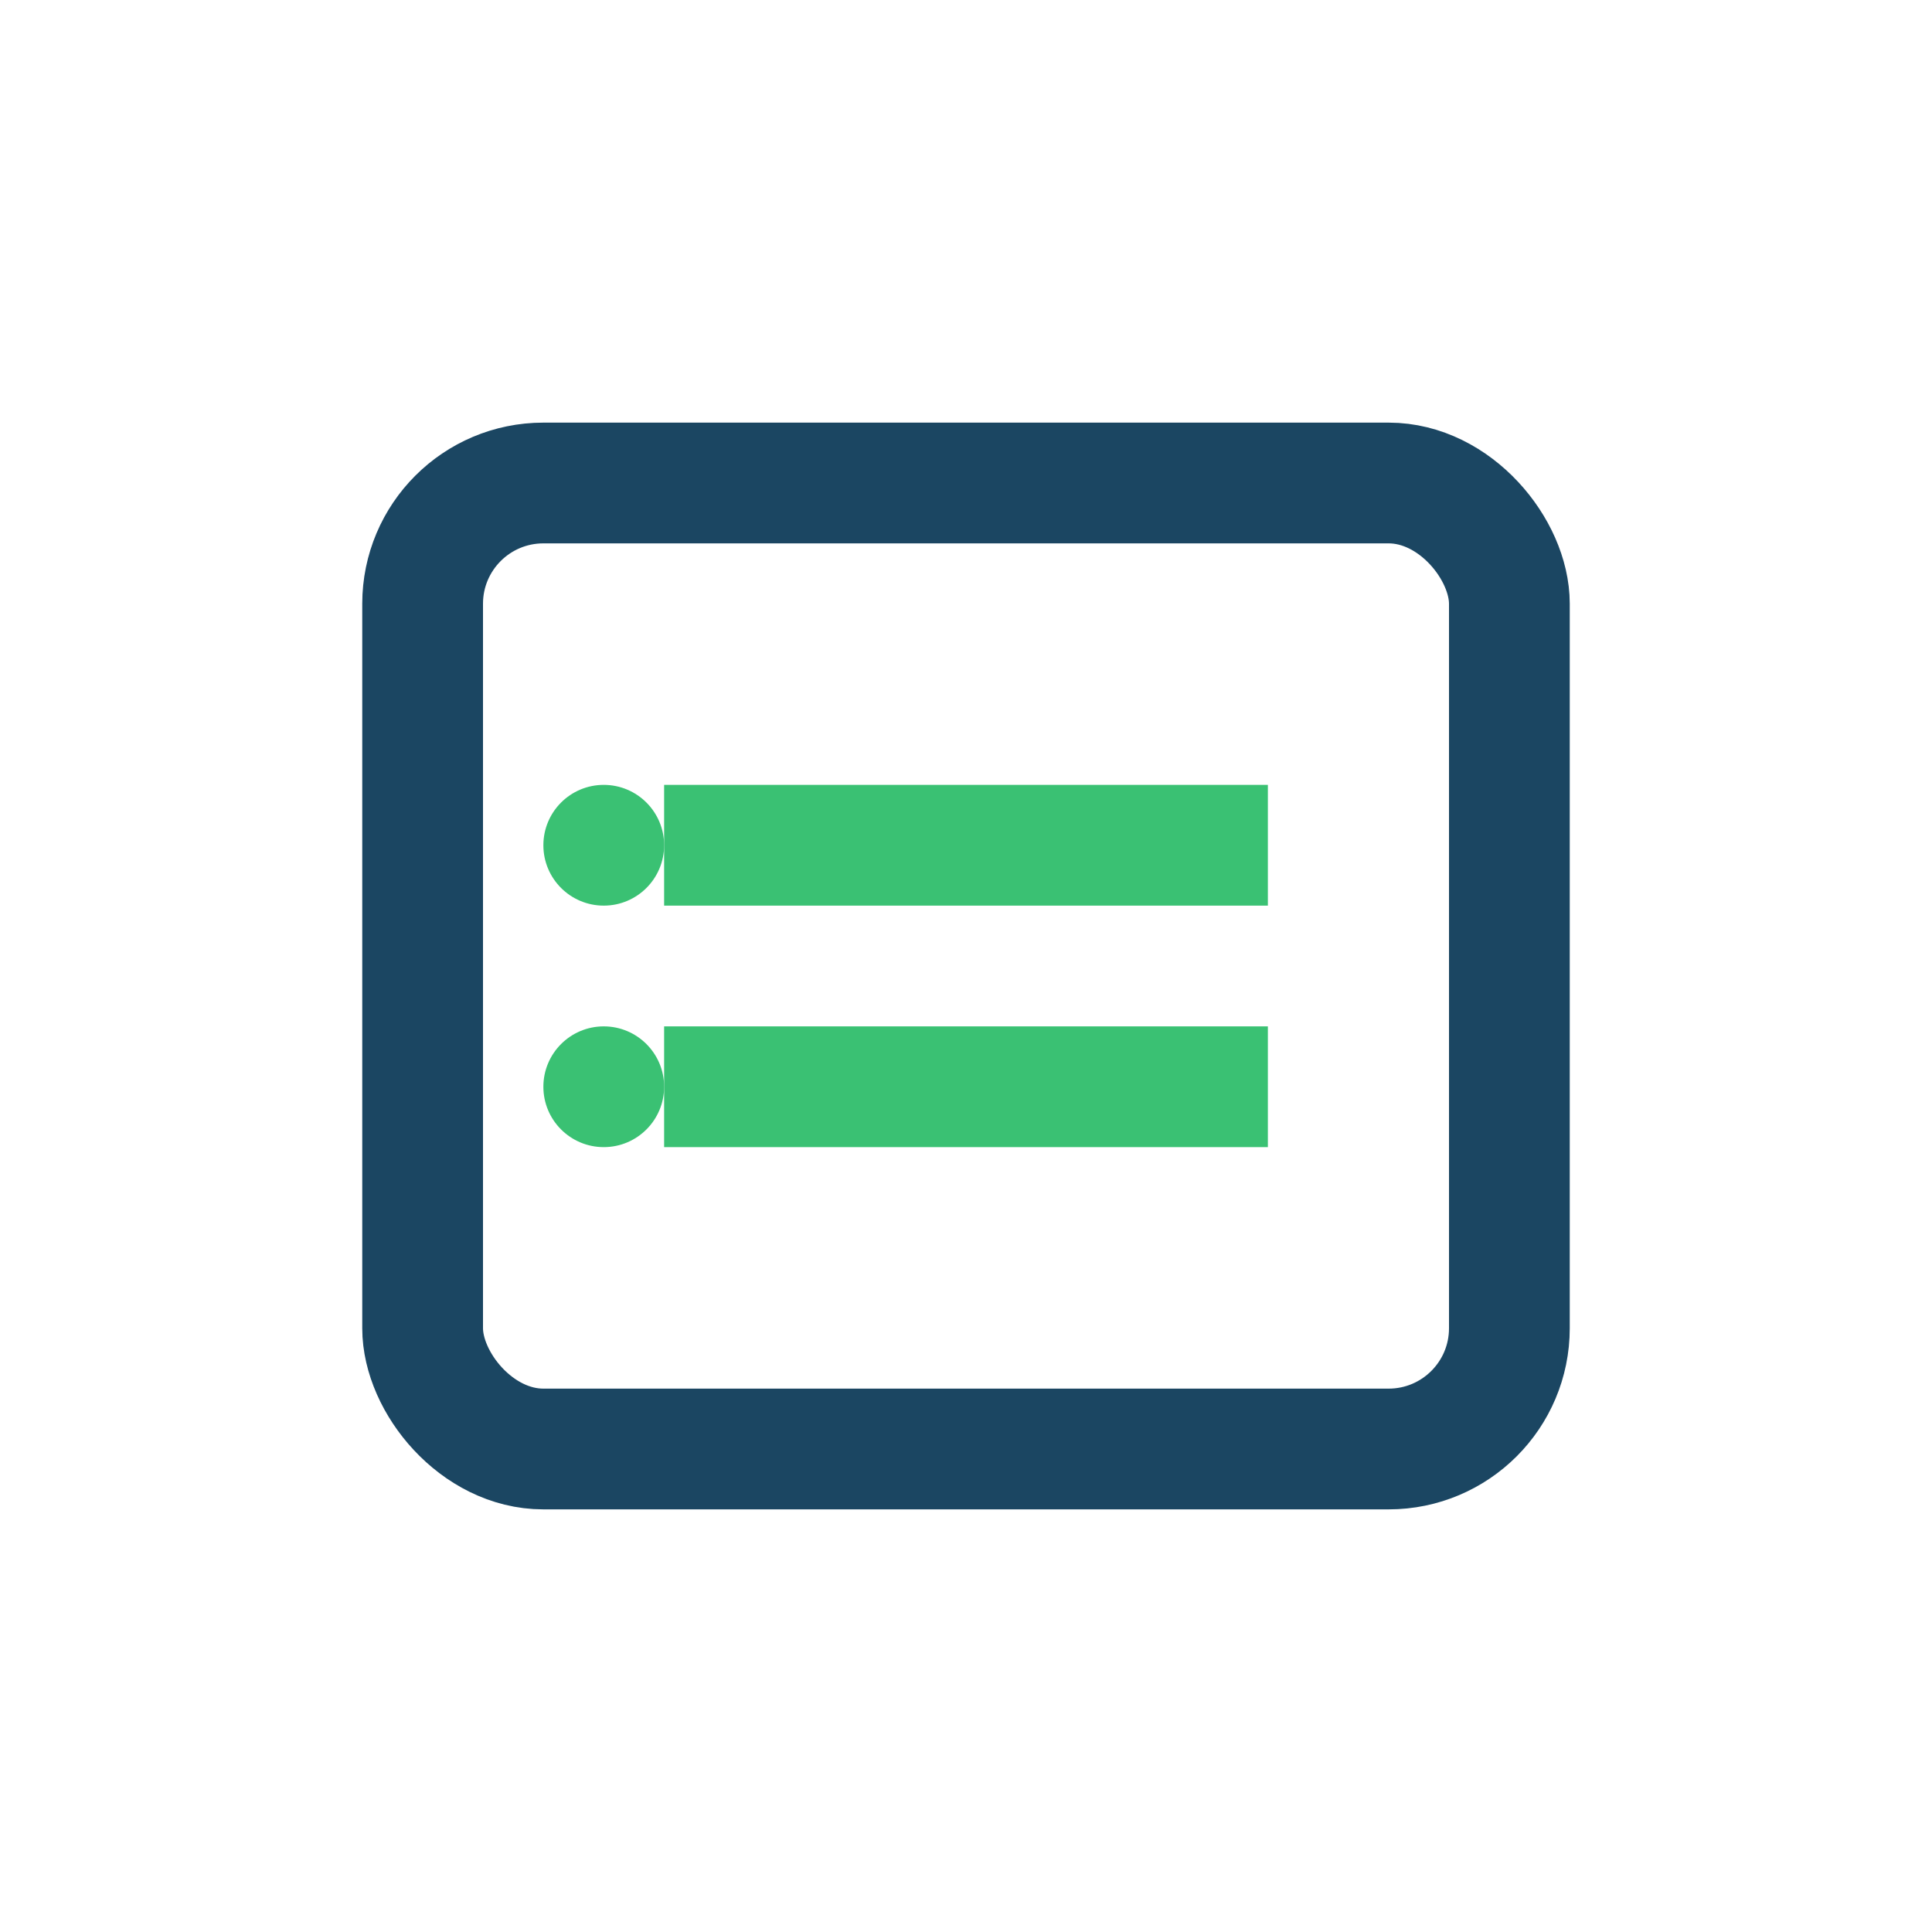 <?xml version="1.0" encoding="UTF-8"?>
<svg xmlns="http://www.w3.org/2000/svg" viewBox="0 0 32 32" width="32" height="32"><rect x="7" y="8" width="18" height="16" rx="2" fill="none" stroke="#1B4662" stroke-width="2"/><path d="M11 14h10M11 18h10" stroke="#3AC173" stroke-width="2"/><circle cx="10" cy="14" r="1" fill="#3AC173"/><circle cx="10" cy="18" r="1" fill="#3AC173"/></svg>